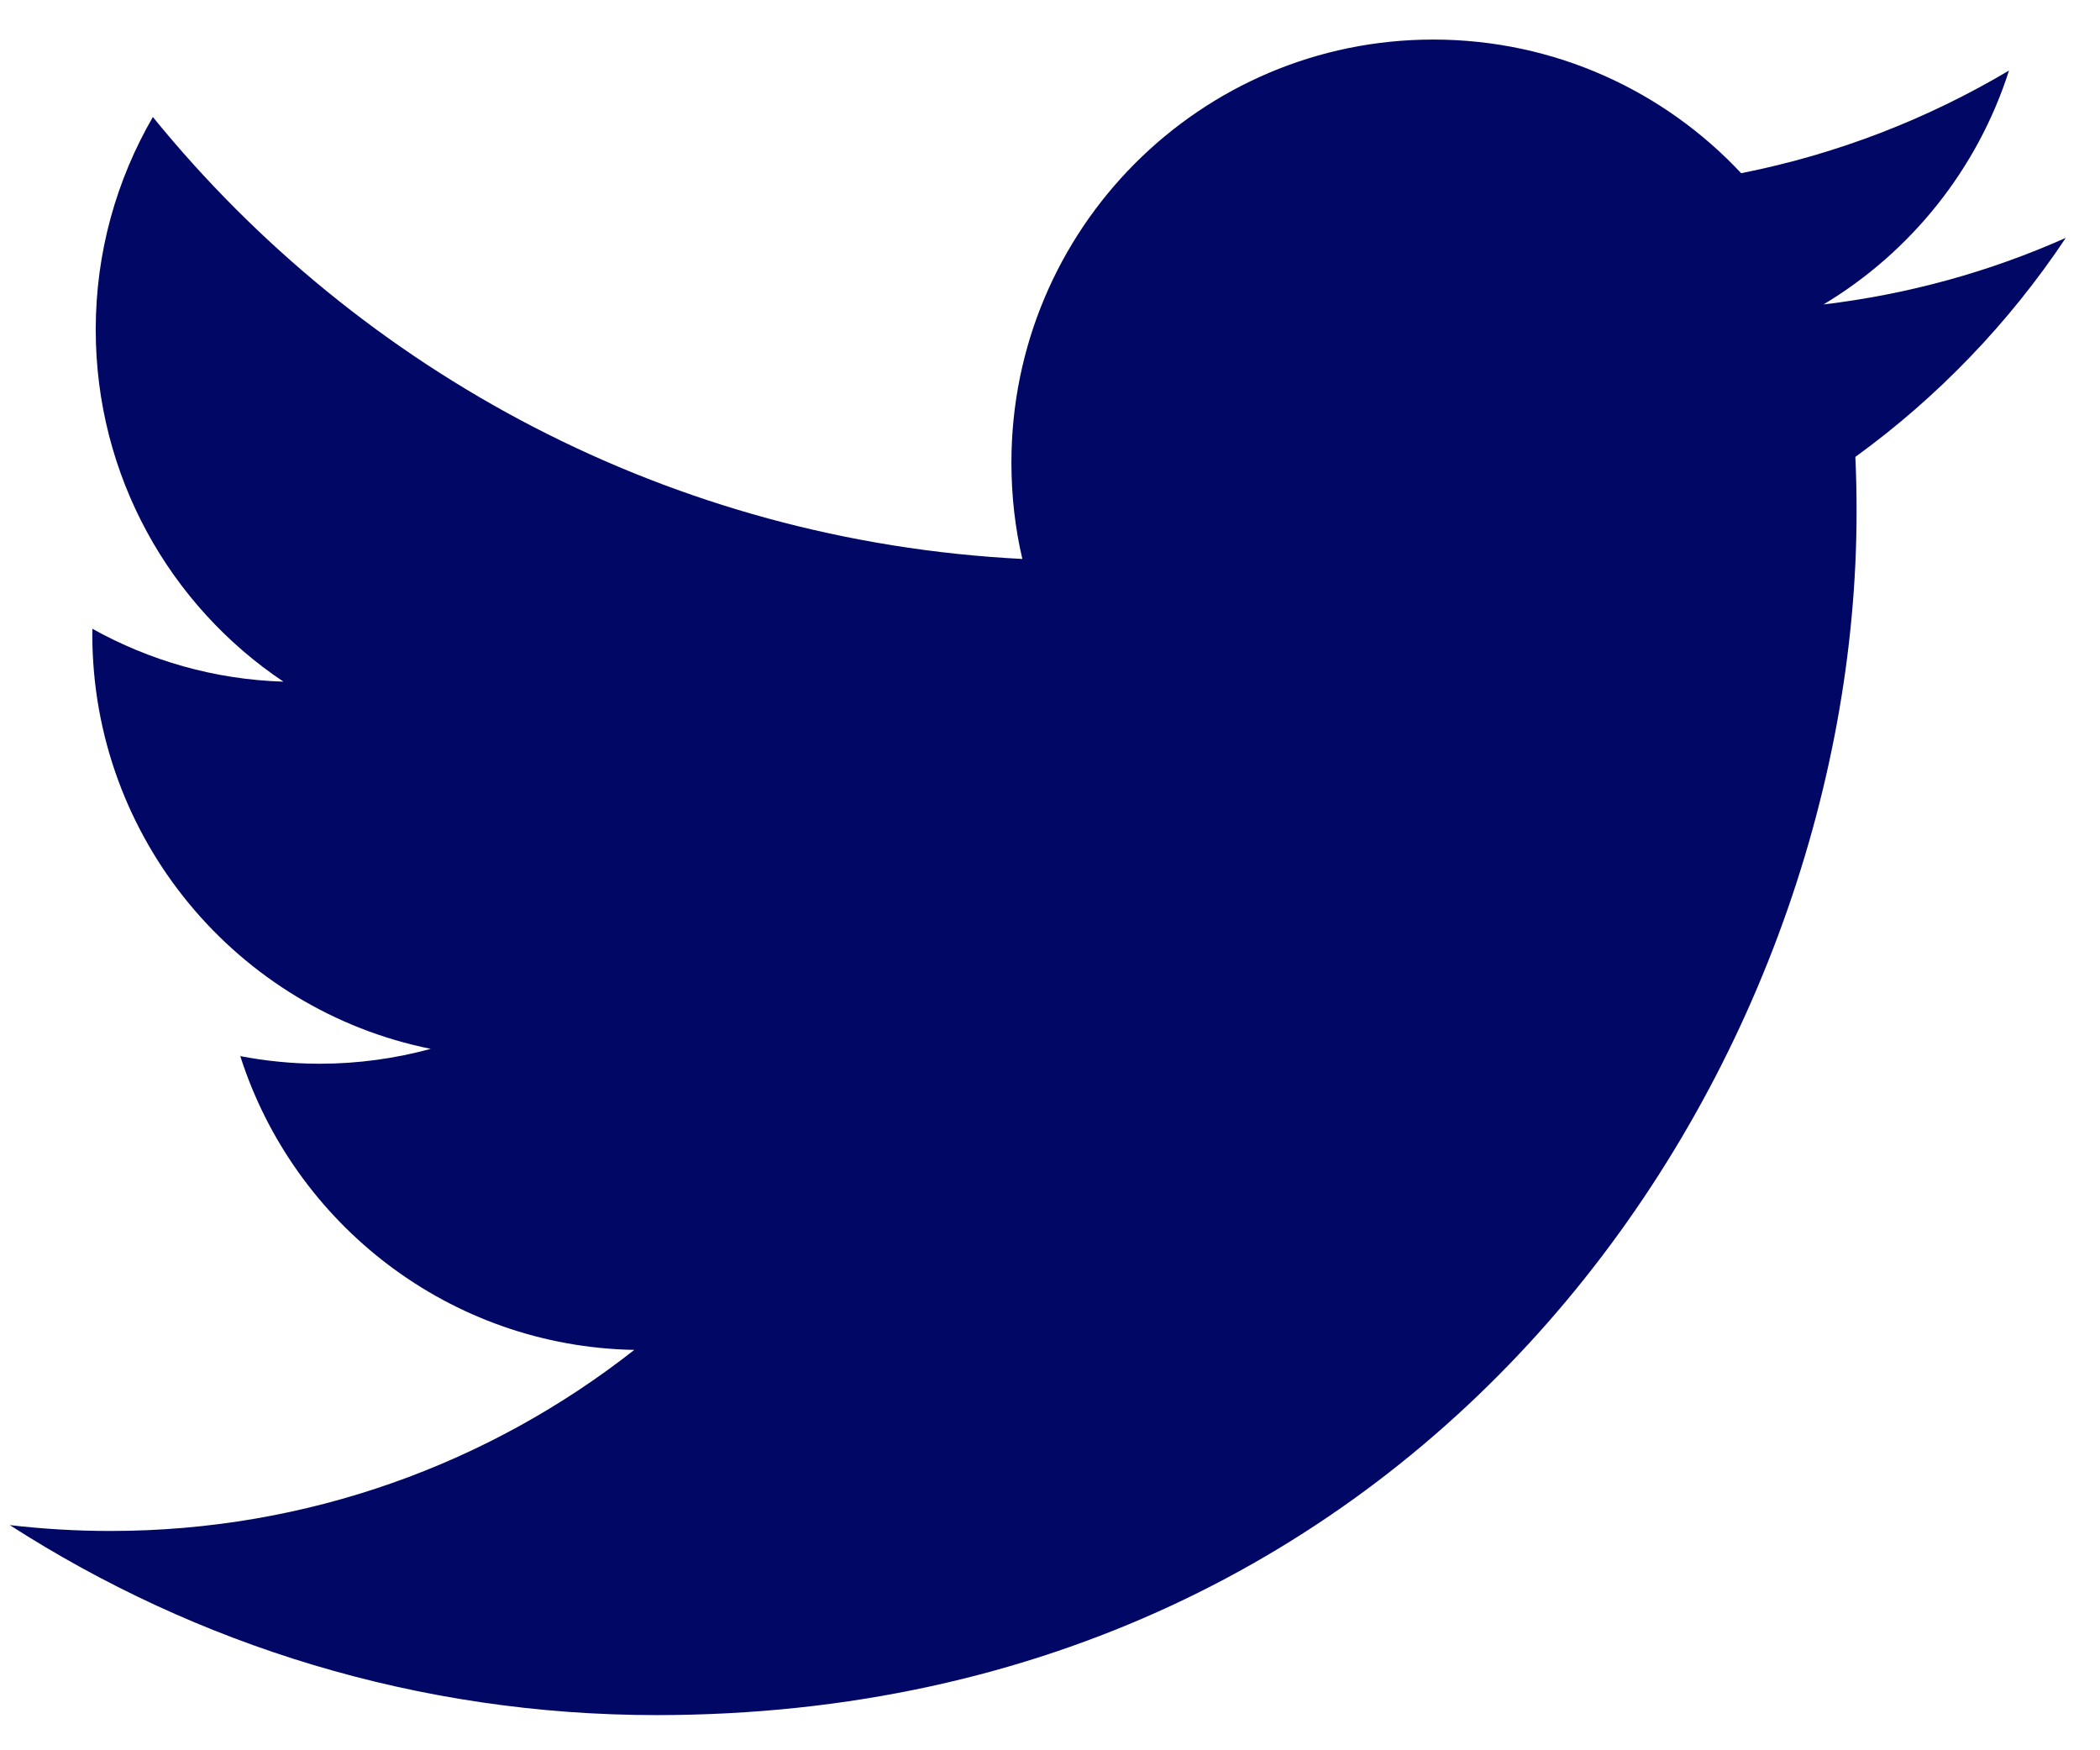 <svg width="24" height="20" viewBox="0 0 24 20" fill="none" xmlns="http://www.w3.org/2000/svg">
<path d="M7.501 19.598C16.369 19.598 21.218 12.232 21.218 5.846C21.218 5.637 21.214 5.428 21.204 5.221C22.145 4.539 22.964 3.687 23.609 2.718C22.745 3.103 21.816 3.362 20.84 3.479C21.836 2.881 22.6 1.934 22.96 0.806C22.029 1.359 20.997 1.762 19.899 1.979C19.019 1.039 17.767 0.452 16.38 0.452C13.718 0.452 11.559 2.616 11.559 5.285C11.559 5.664 11.601 6.033 11.684 6.387C7.677 6.184 4.124 4.261 1.747 1.337C1.333 2.051 1.094 2.881 1.094 3.766C1.094 5.443 1.945 6.923 3.239 7.789C2.449 7.765 1.706 7.547 1.056 7.185C1.055 7.205 1.055 7.225 1.055 7.247C1.055 9.587 2.717 11.542 4.923 11.985C4.518 12.095 4.092 12.155 3.652 12.155C3.342 12.155 3.039 12.124 2.746 12.068C3.36 13.988 5.139 15.386 7.249 15.425C5.599 16.721 3.521 17.494 1.262 17.494C0.873 17.494 0.489 17.471 0.112 17.427C2.245 18.798 4.779 19.598 7.502 19.598" fill="#010765"/>
</svg>
